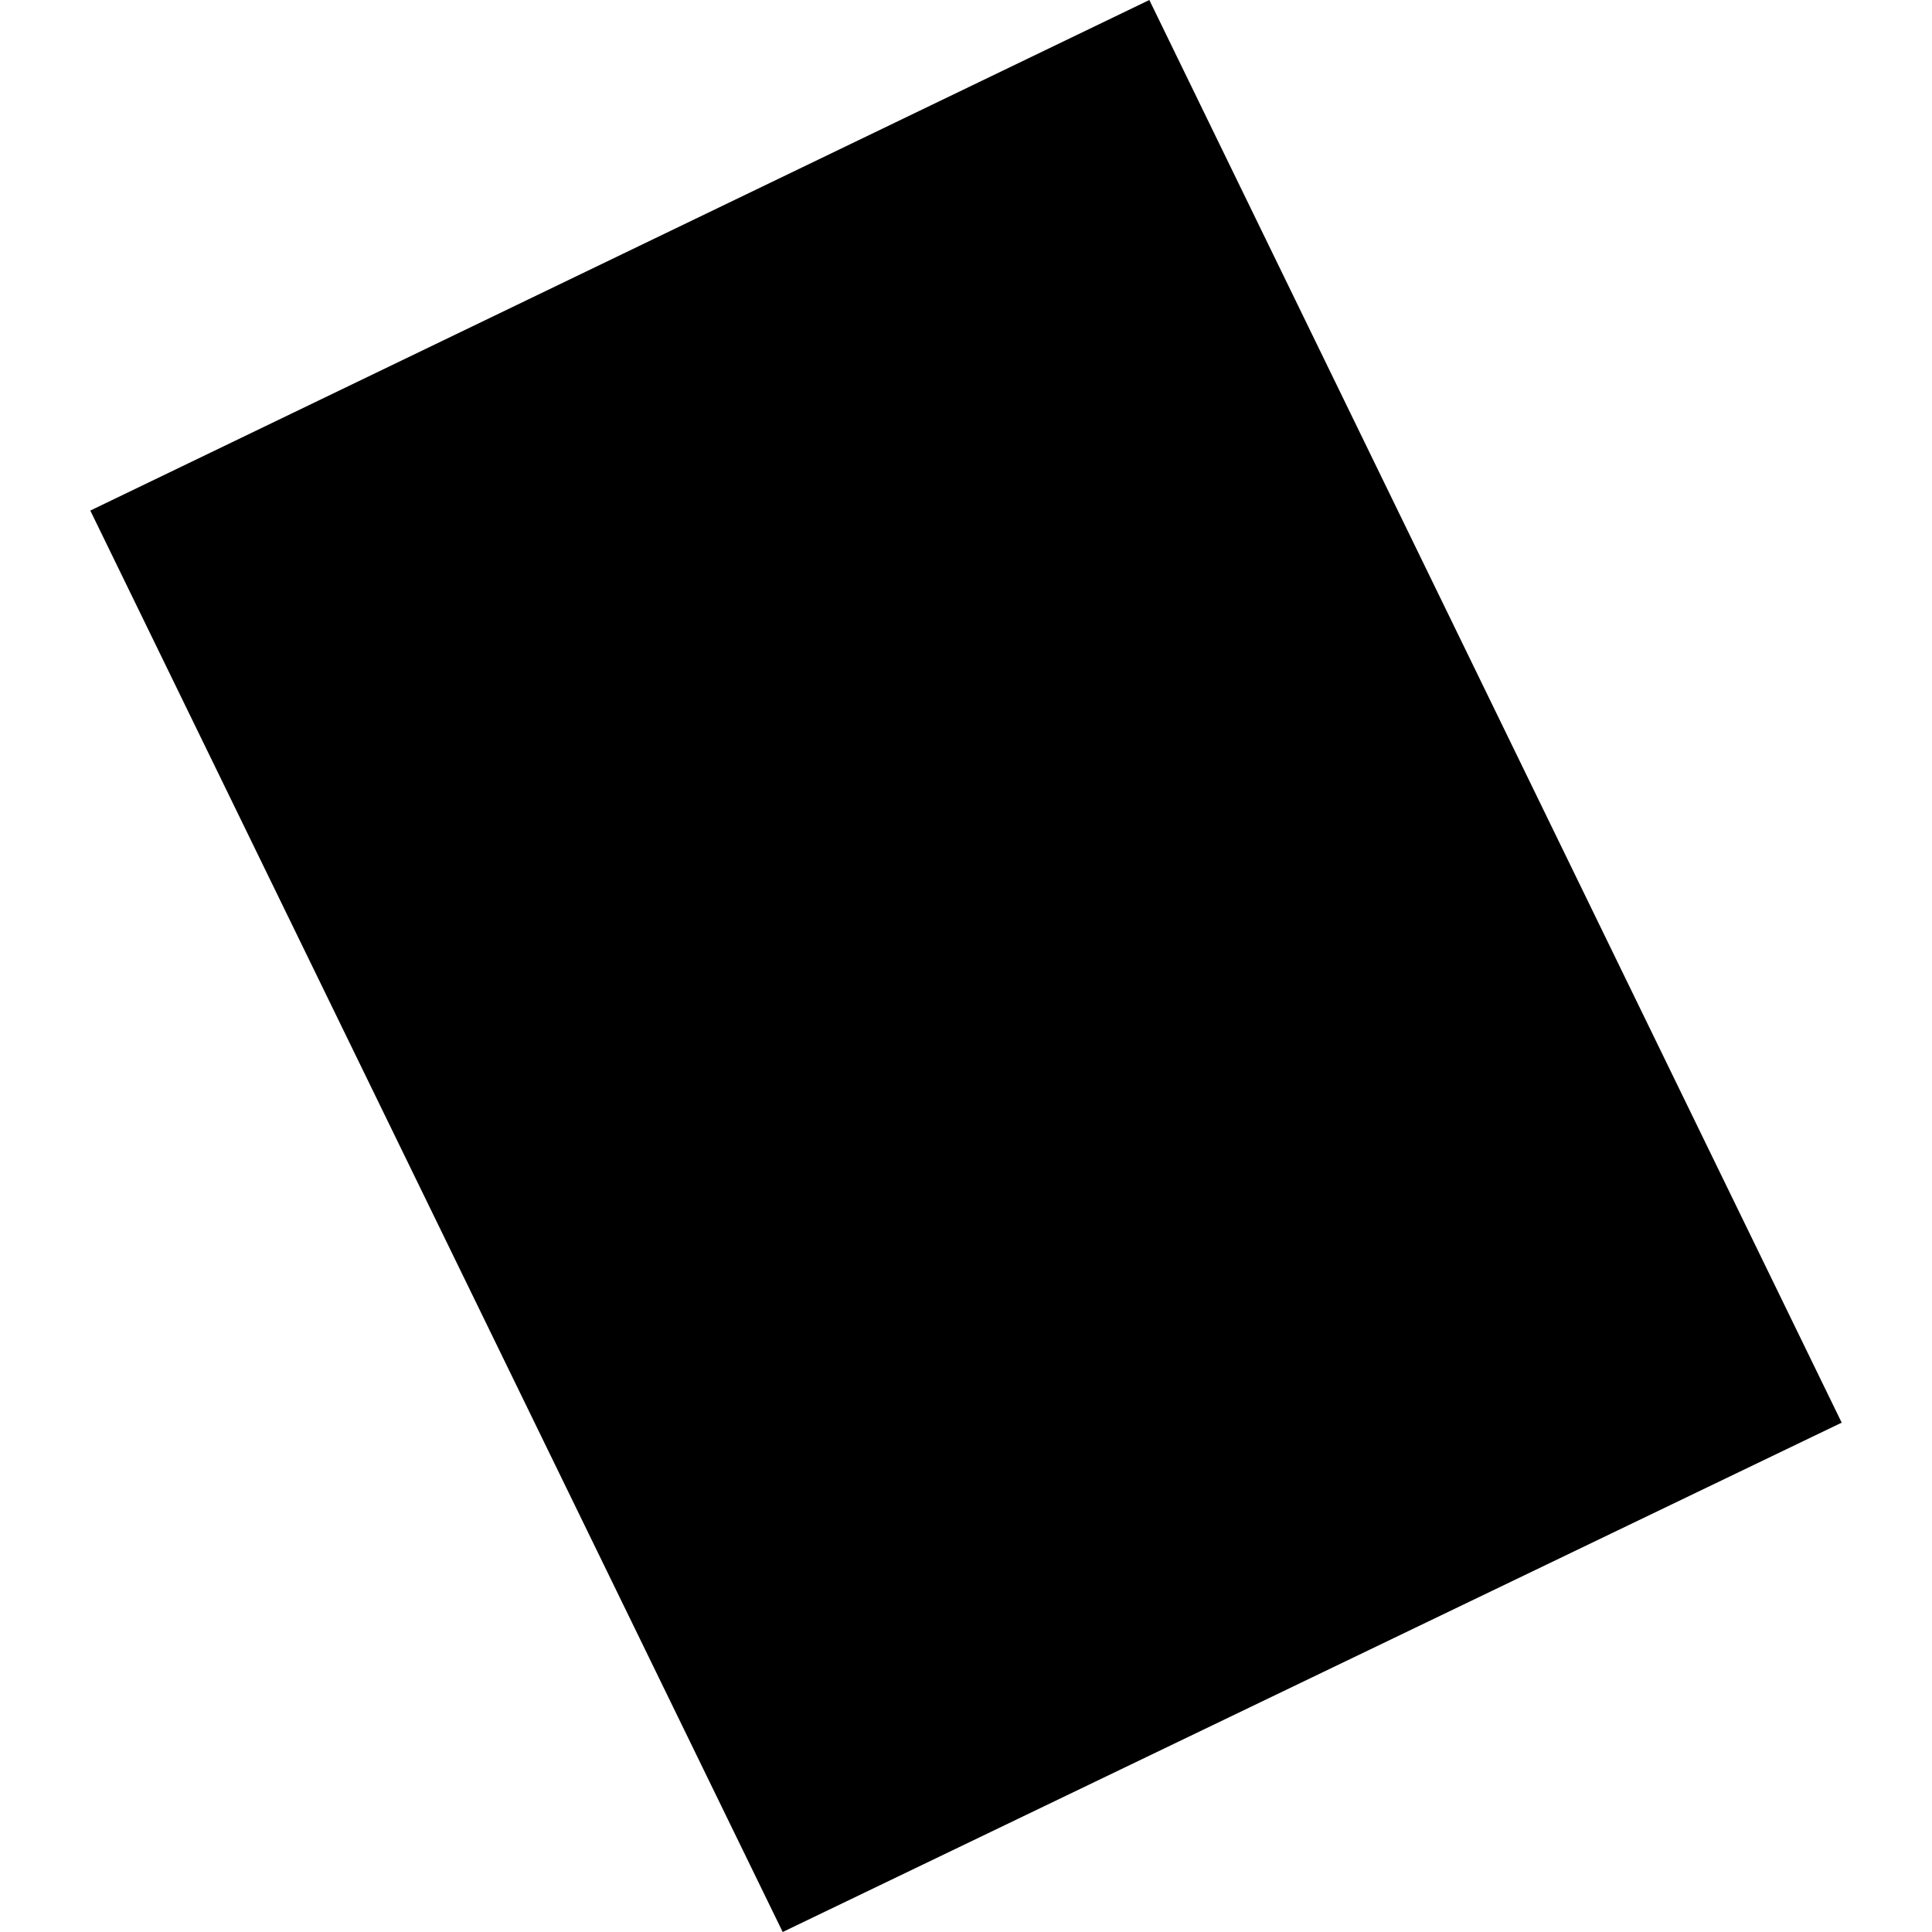 <?xml version="1.0" encoding="utf-8" standalone="no"?>
<!DOCTYPE svg PUBLIC "-//W3C//DTD SVG 1.1//EN"
  "http://www.w3.org/Graphics/SVG/1.1/DTD/svg11.dtd">
<!-- Created with matplotlib (https://matplotlib.org/) -->
<svg height="288pt" version="1.1" viewBox="0 0 288 288" width="288pt" xmlns="http://www.w3.org/2000/svg" xmlns:xlink="http://www.w3.org/1999/xlink">
 <defs>
  <style type="text/css">
*{stroke-linecap:butt;stroke-linejoin:round;}
  </style>
 </defs>
 <g id="figure_1">
  <g id="patch_1">
   <path d="M 0 288 
L 288 288 
L 288 0 
L 0 0 
z
" style="fill:none;opacity:0;"/>
  </g>
  <g id="axes_1">
   <g id="PatchCollection_1">
    <path clip-path="url(#p93b1bb4c2d)" d="M 13.462 76.11 
L 116.674 288 
L 274.538 212.072 
L 171.33 0 
L 13.462 76.11 
"/>
   </g>
  </g>
 </g>
 <defs>
  <clipPath id="p93b1bb4c2d">
   <rect height="288" width="261.076" x="13.462" y="0"/>
  </clipPath>
 </defs>
</svg>
